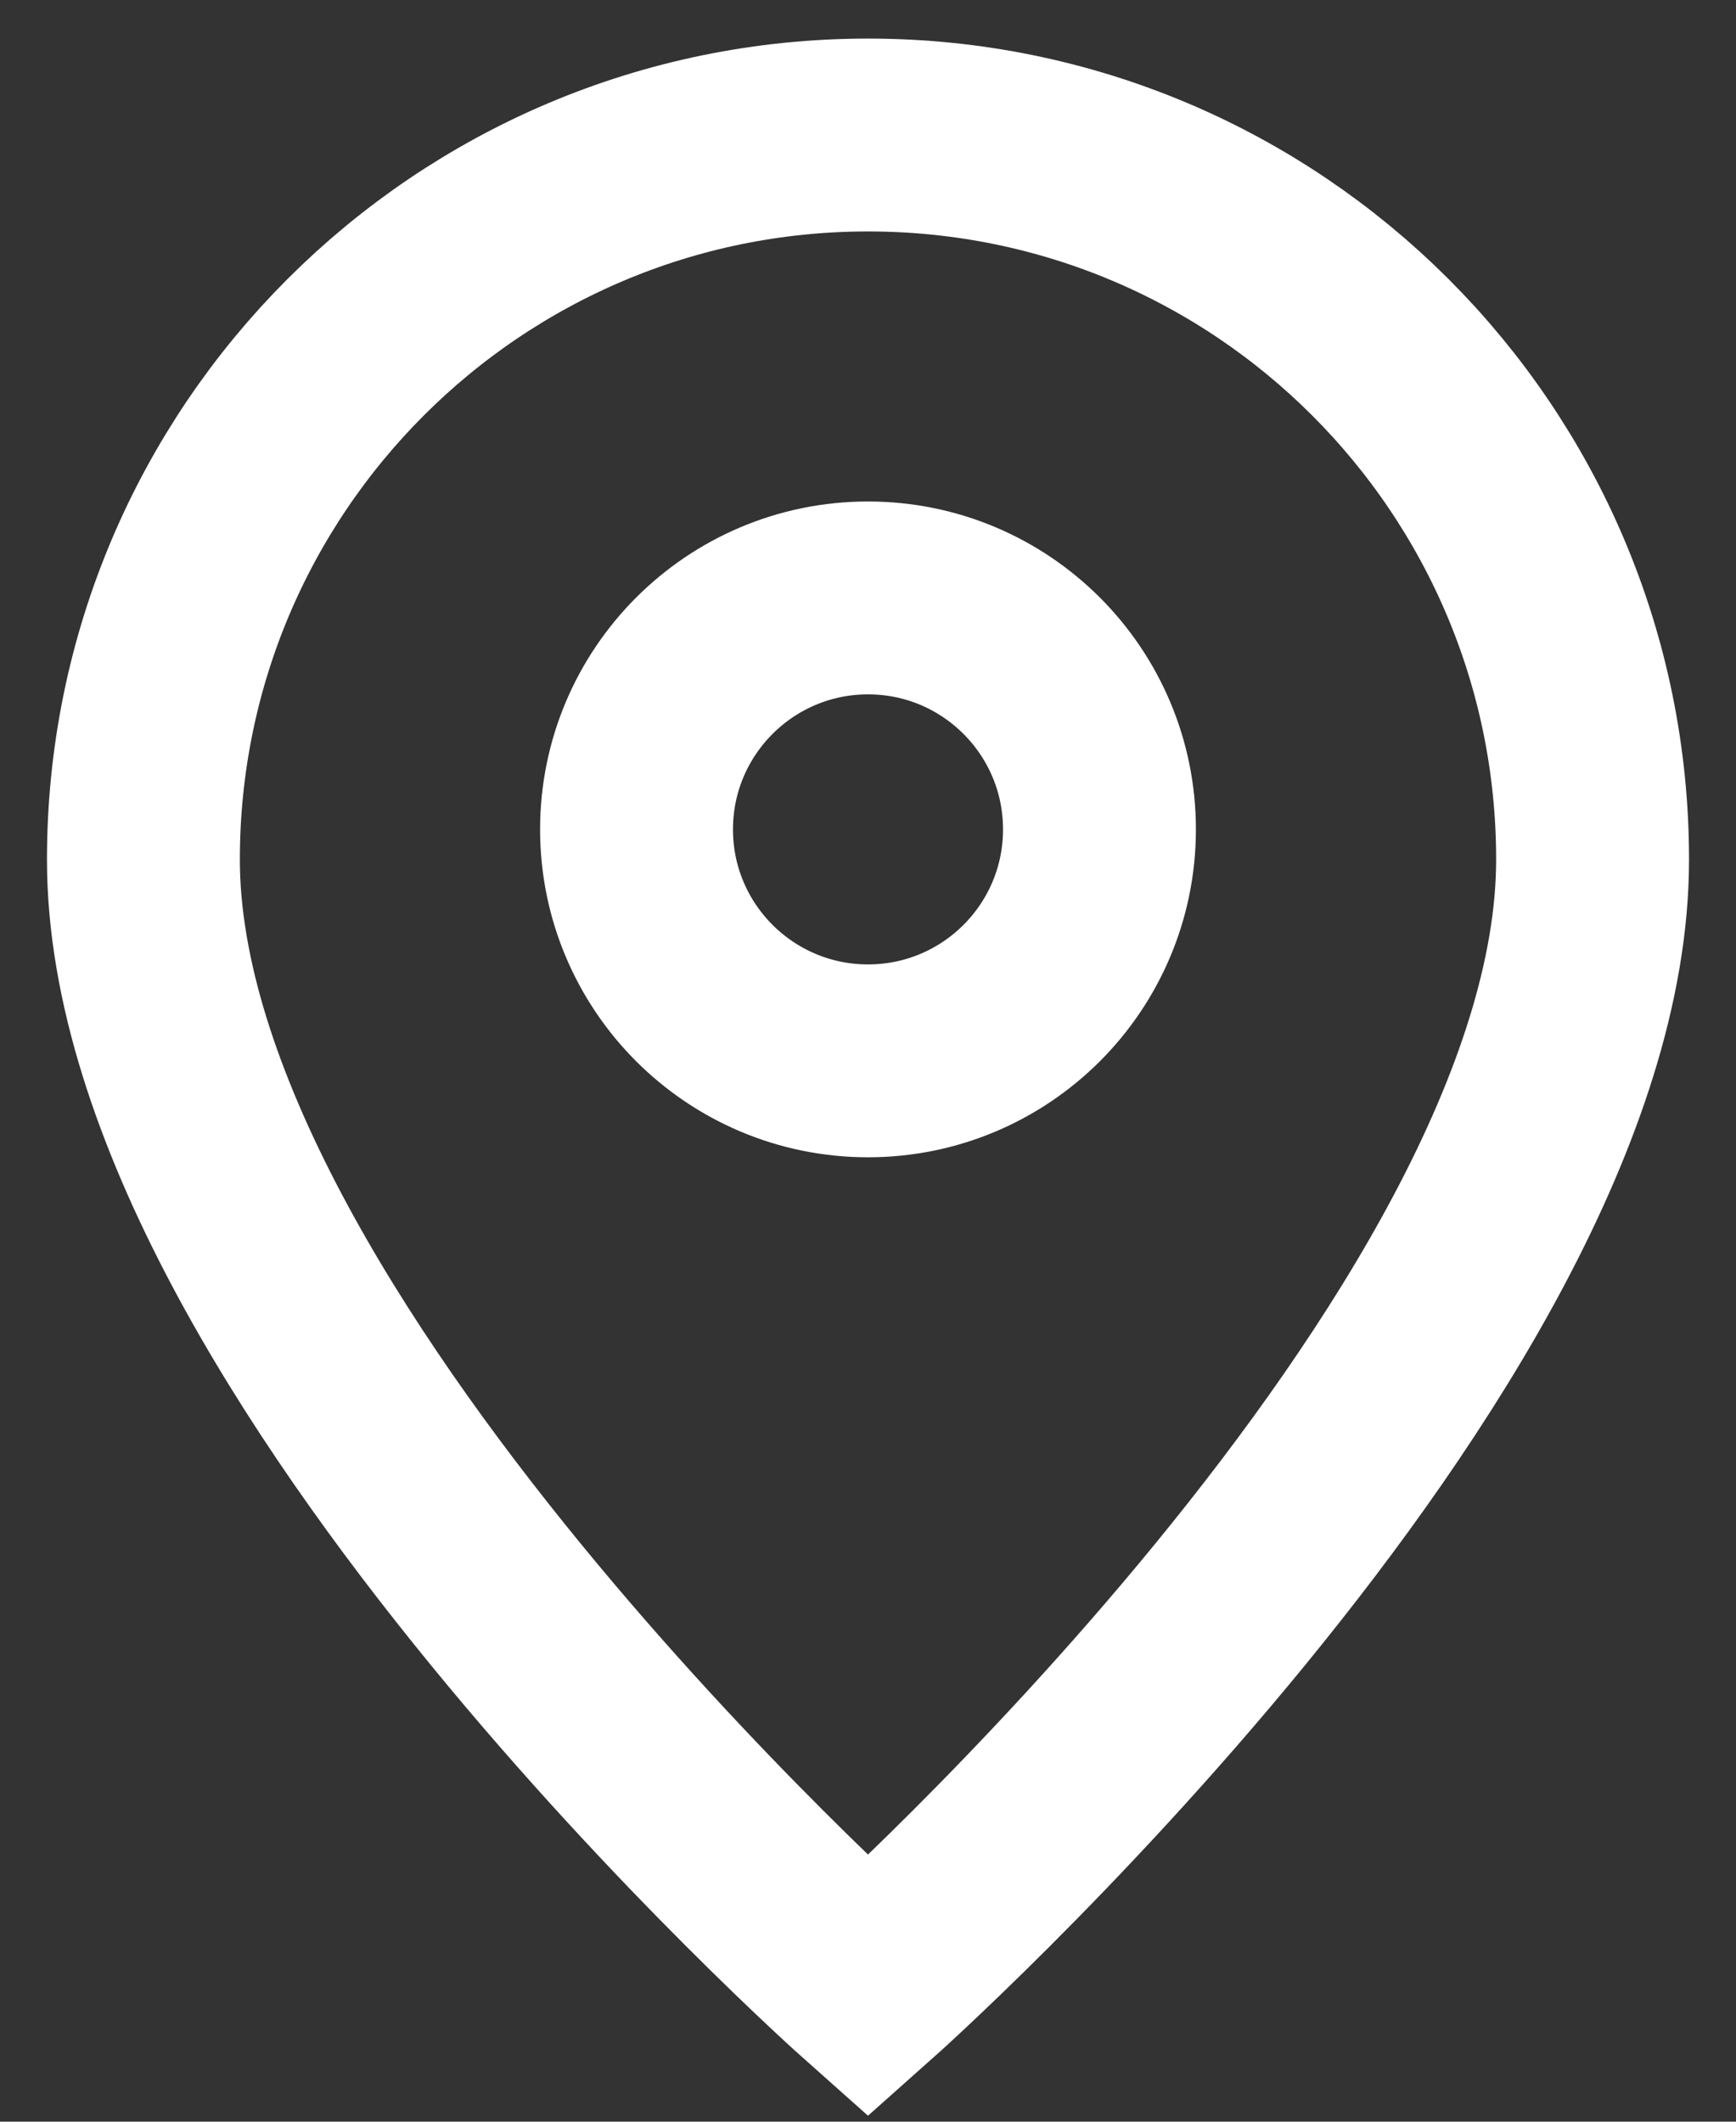 <svg width="18" height="22" viewBox="0 0 18 22" fill="none" xmlns="http://www.w3.org/2000/svg">
<rect x="0" y="0" width="18" height="22" fill="#333333" stroke="none"/>
<path d="M9 20.6C9 20.6 16.513 13.922 16.513 8.913C16.513 4.764 13.149 1.4 9 1.4C4.851 1.4 1.487 4.764 1.487 8.913C1.487 13.922 9 20.6 9 20.6Z" stroke="white" stroke-width="2"/>
<path d="M11.4 8.6C11.4 9.926 10.326 11 9 11C7.675 11 6.6 9.926 6.6 8.6C6.6 7.275 7.675 6.2 9 6.2C10.326 6.2 11.4 7.275 11.4 8.6Z" stroke="white" stroke-width="2"/>
</svg>
